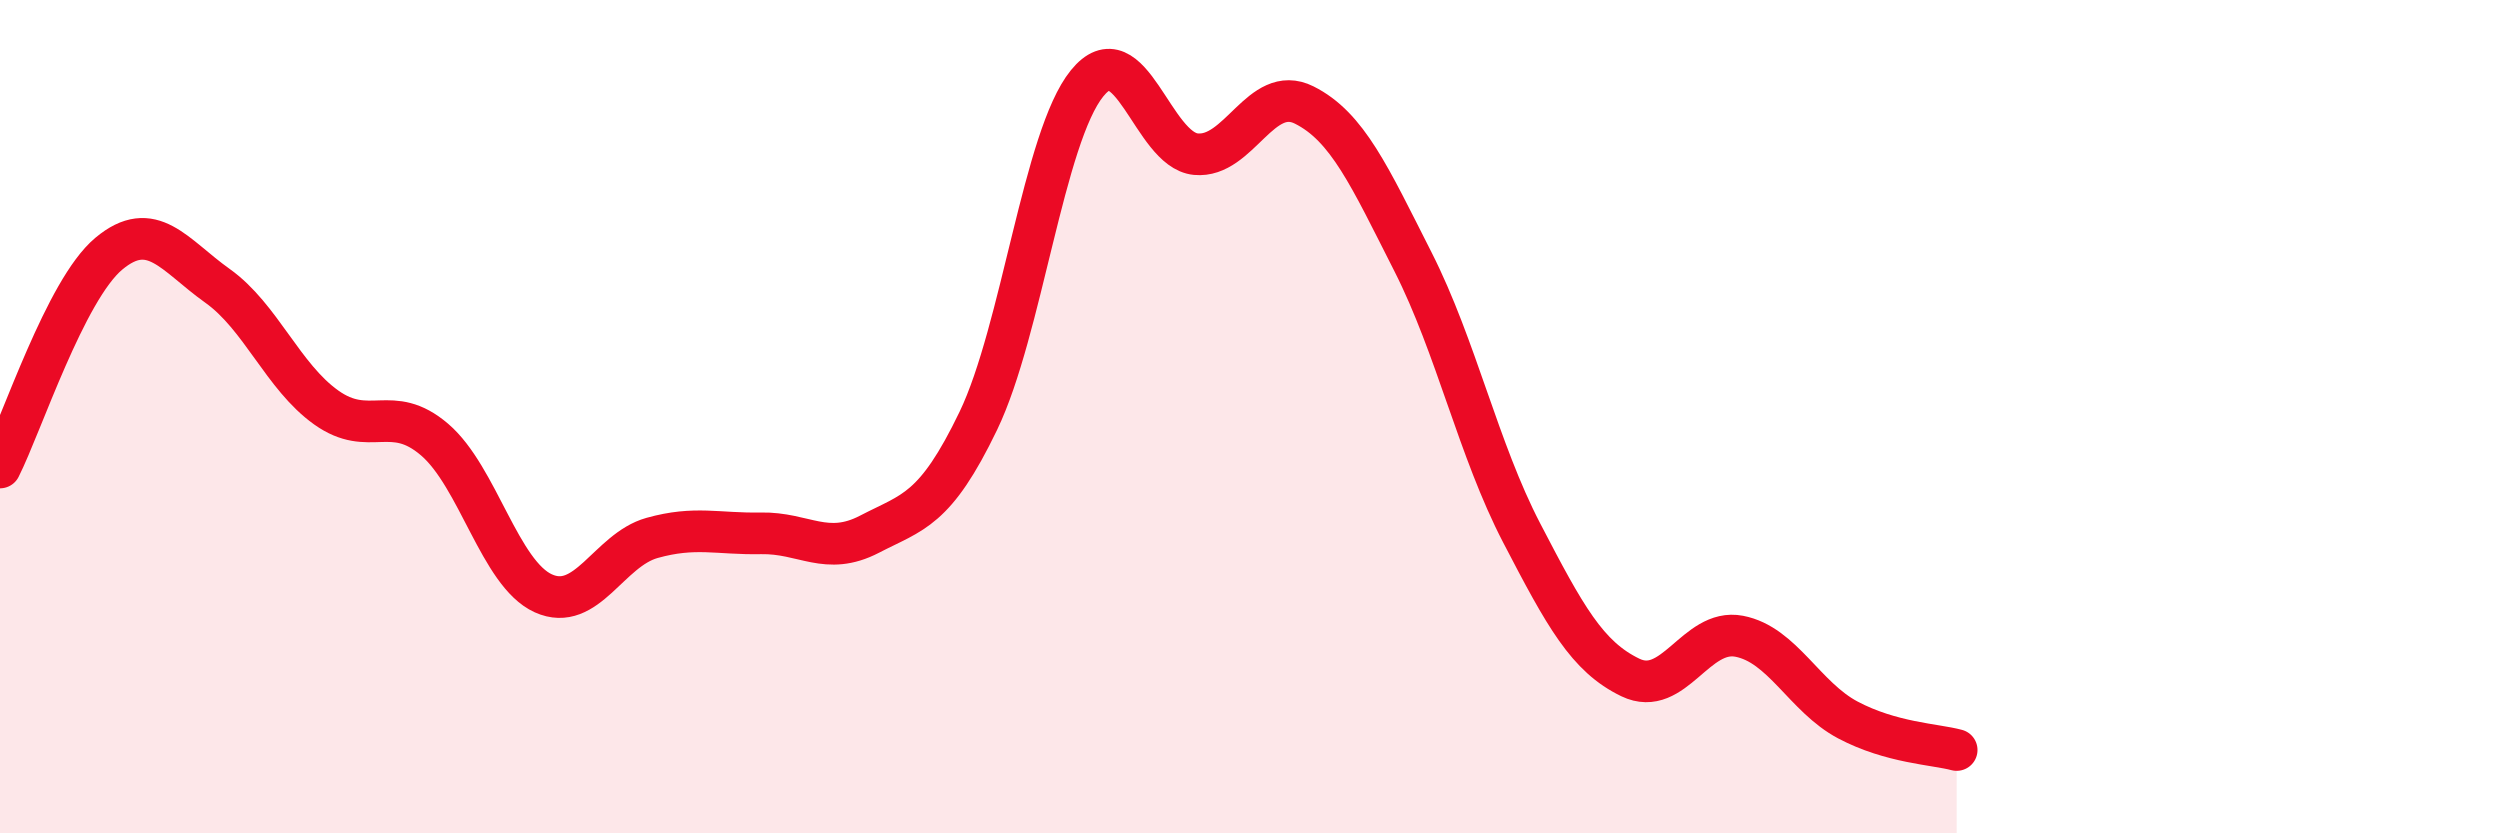 
    <svg width="60" height="20" viewBox="0 0 60 20" xmlns="http://www.w3.org/2000/svg">
      <path
        d="M 0,11.22 C 0.52,10.19 1.57,6.96 2.61,6.09 C 3.65,5.22 4.18,6.12 5.22,6.86 C 6.26,7.6 6.79,9.04 7.83,9.78 C 8.87,10.52 9.39,9.66 10.43,10.55 C 11.47,11.44 12,13.77 13.04,14.24 C 14.08,14.71 14.61,13.2 15.65,12.91 C 16.69,12.62 17.22,12.82 18.26,12.8 C 19.3,12.78 19.83,13.36 20.87,12.82 C 21.91,12.28 22.44,12.26 23.48,10.1 C 24.52,7.94 25.05,3.28 26.09,2 C 27.13,0.72 27.66,3.6 28.7,3.7 C 29.74,3.8 30.26,2 31.3,2.52 C 32.34,3.04 32.87,4.23 33.91,6.28 C 34.95,8.33 35.48,10.79 36.52,12.79 C 37.56,14.79 38.09,15.76 39.13,16.26 C 40.17,16.76 40.7,15.07 41.74,15.27 C 42.78,15.47 43.31,16.73 44.35,17.28 C 45.39,17.83 46.44,17.86 46.96,18L46.96 20L0 20Z"
        fill="#EB0A25"
        opacity="0.1"
        stroke-linecap="round"
        stroke-linejoin="round"
      />
      <path
        d="M 0,11.22 C 0.52,10.19 1.57,6.96 2.61,6.09 C 3.65,5.22 4.18,6.12 5.22,6.86 C 6.26,7.6 6.79,9.04 7.83,9.78 C 8.87,10.52 9.39,9.66 10.43,10.55 C 11.47,11.44 12,13.77 13.04,14.24 C 14.08,14.71 14.61,13.2 15.65,12.91 C 16.69,12.62 17.22,12.82 18.26,12.8 C 19.3,12.78 19.83,13.36 20.87,12.82 C 21.91,12.28 22.44,12.26 23.48,10.1 C 24.52,7.94 25.05,3.28 26.09,2 C 27.13,0.72 27.66,3.6 28.7,3.7 C 29.74,3.8 30.26,2 31.3,2.52 C 32.34,3.04 32.87,4.23 33.91,6.28 C 34.95,8.33 35.48,10.79 36.52,12.79 C 37.56,14.79 38.09,15.76 39.13,16.26 C 40.17,16.76 40.7,15.07 41.74,15.27 C 42.78,15.47 43.31,16.73 44.35,17.28 C 45.39,17.83 46.44,17.86 46.96,18"
        stroke="#EB0A25"
        stroke-width="1"
        fill="none"
        stroke-linecap="round"
        stroke-linejoin="round"
      />
    </svg>
  